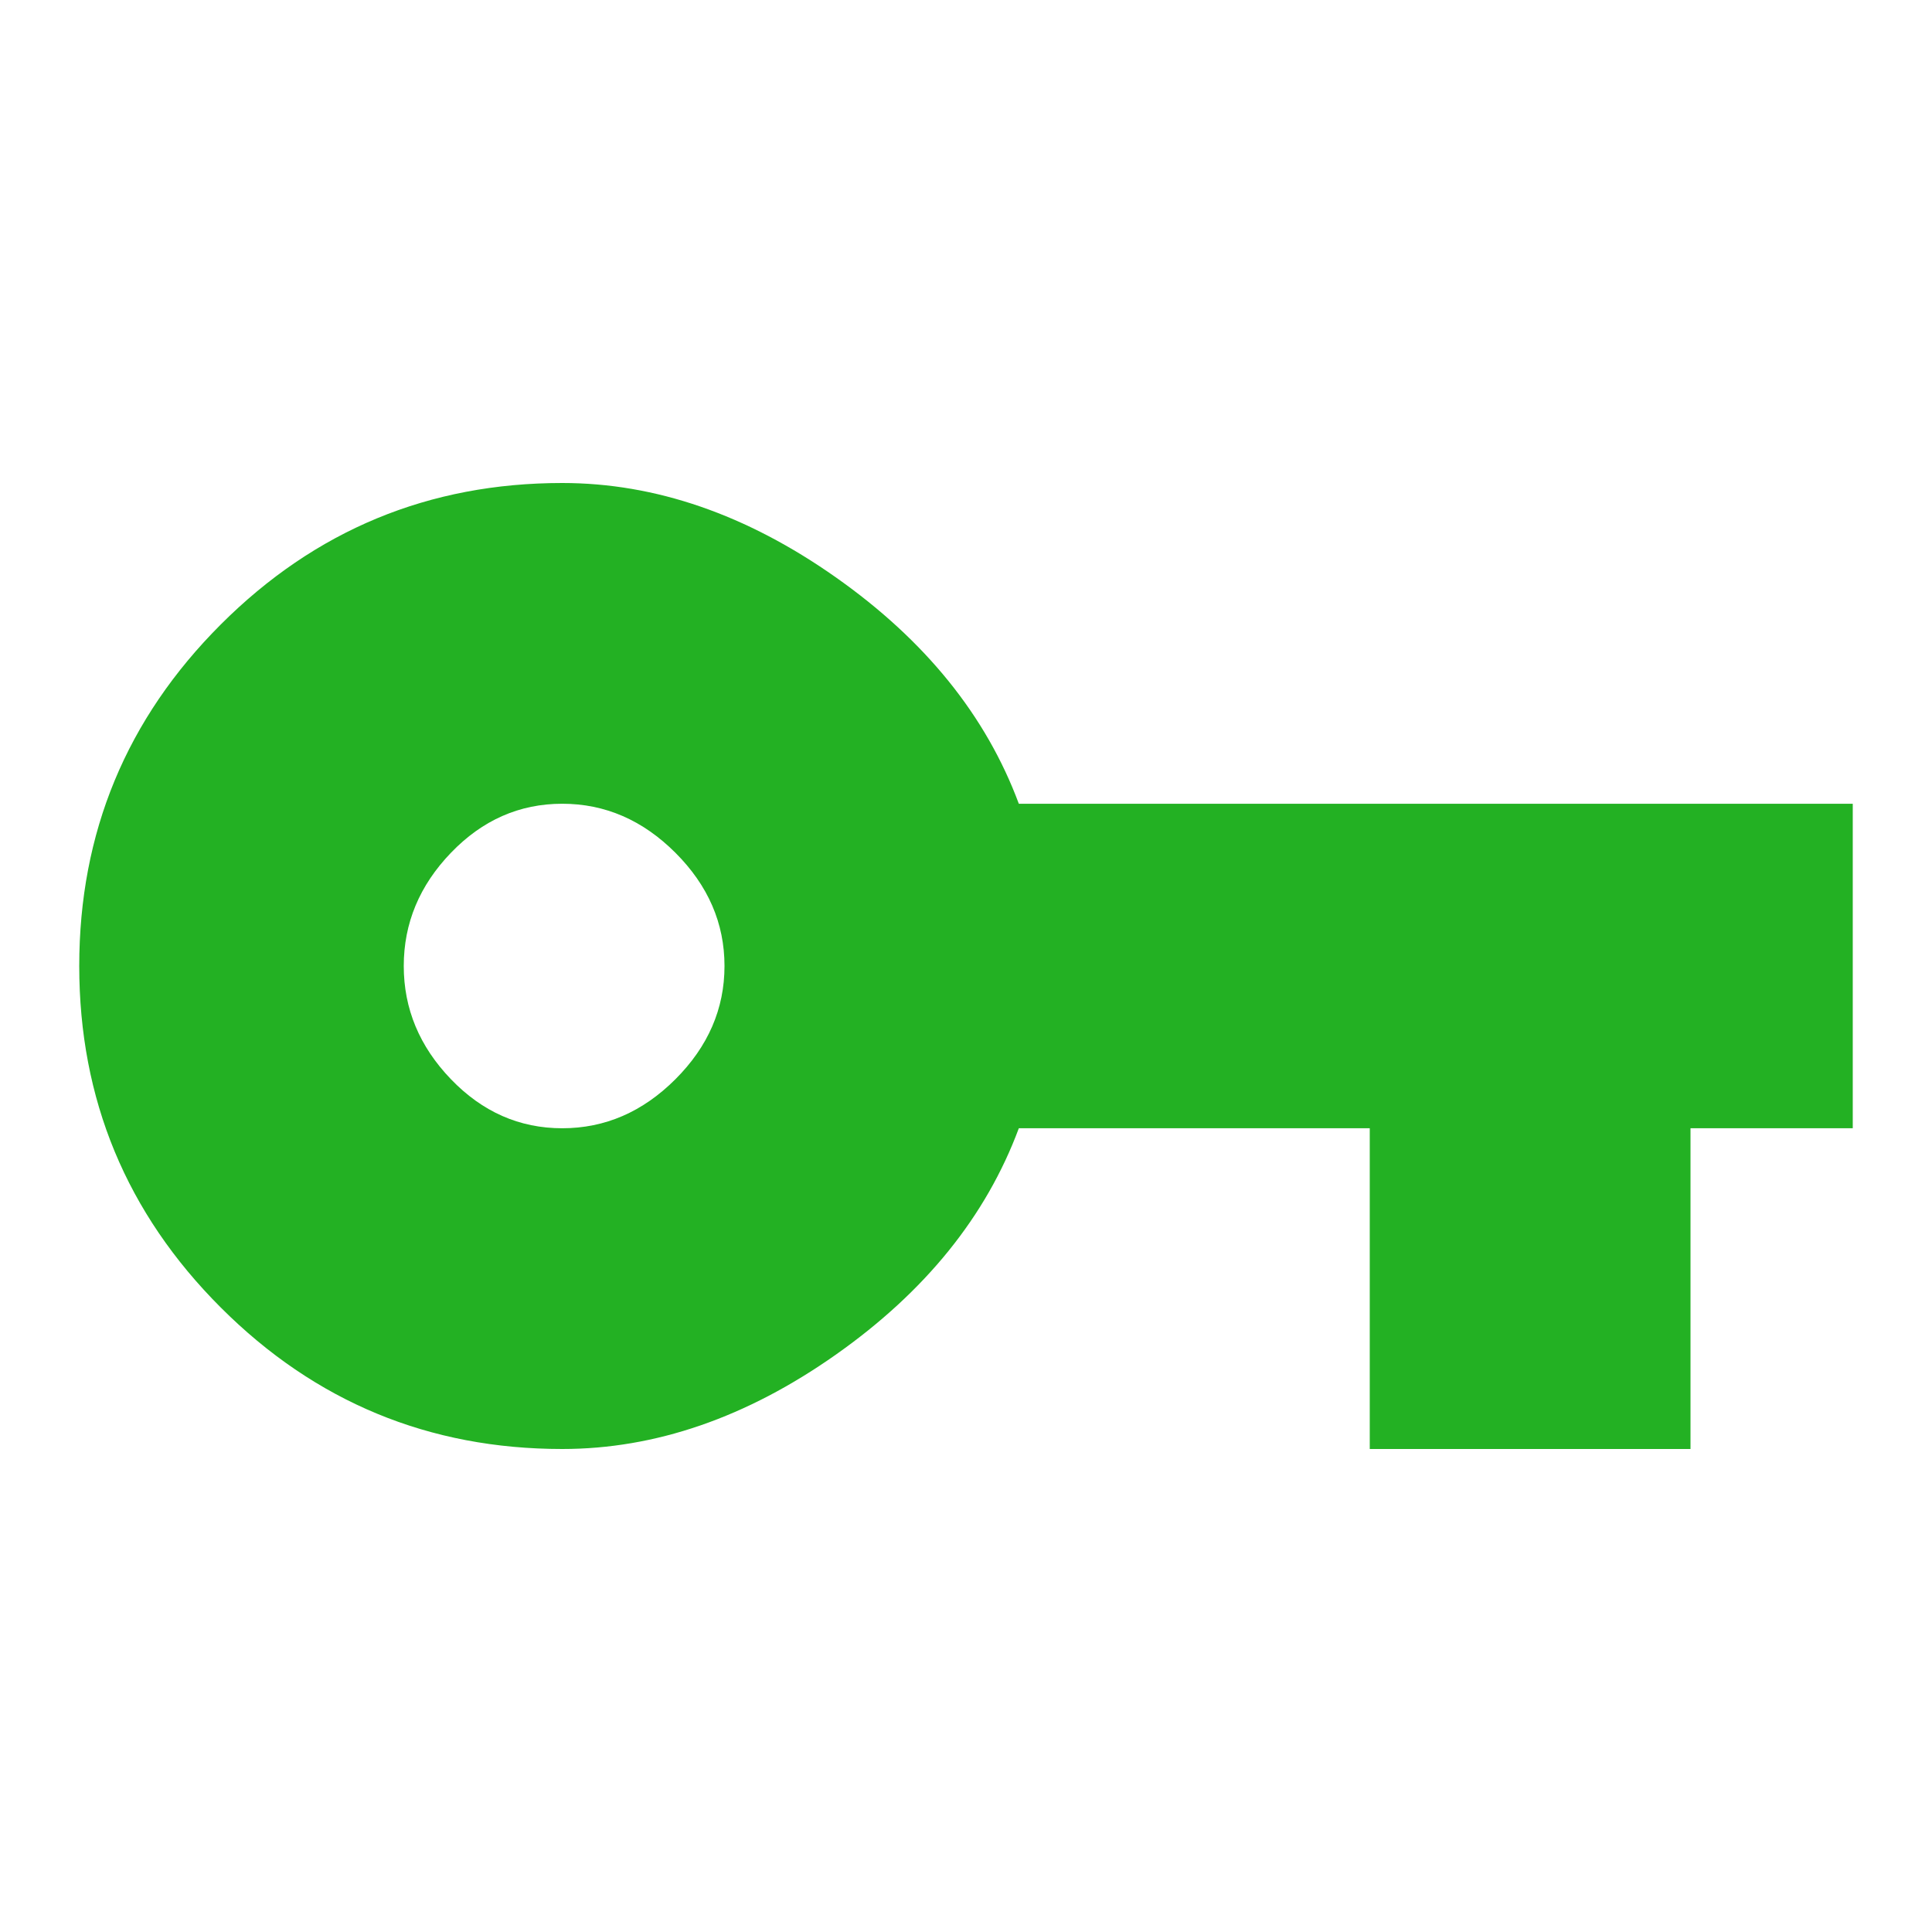 <!-- Generated by IcoMoon.io -->
<svg version="1.1" xmlns="http://www.w3.org/2000/svg" fill="#23b123" width="18" height="18" viewBox="0 0 768 768">
<title></title>
<g id="icomoon-ignore">
</g>
<path d="M223.5 448.5q25.5 0 45-19.5t19.5-45-19.5-45-45-19.5-44.25 19.5-18.75 45 18.75 45 44.25 19.5zM405 319.5h331.5v129h-64.5v127.5h-127.5v-127.5h-139.5q-19.5 52.5-72.75 90t-108.75 37.5q-79.5 0-135.75-56.25t-56.25-135.75 56.25-135.75 135.75-56.25q55.5 0 108.75 37.5t72.75 90z"></path>
</svg>
